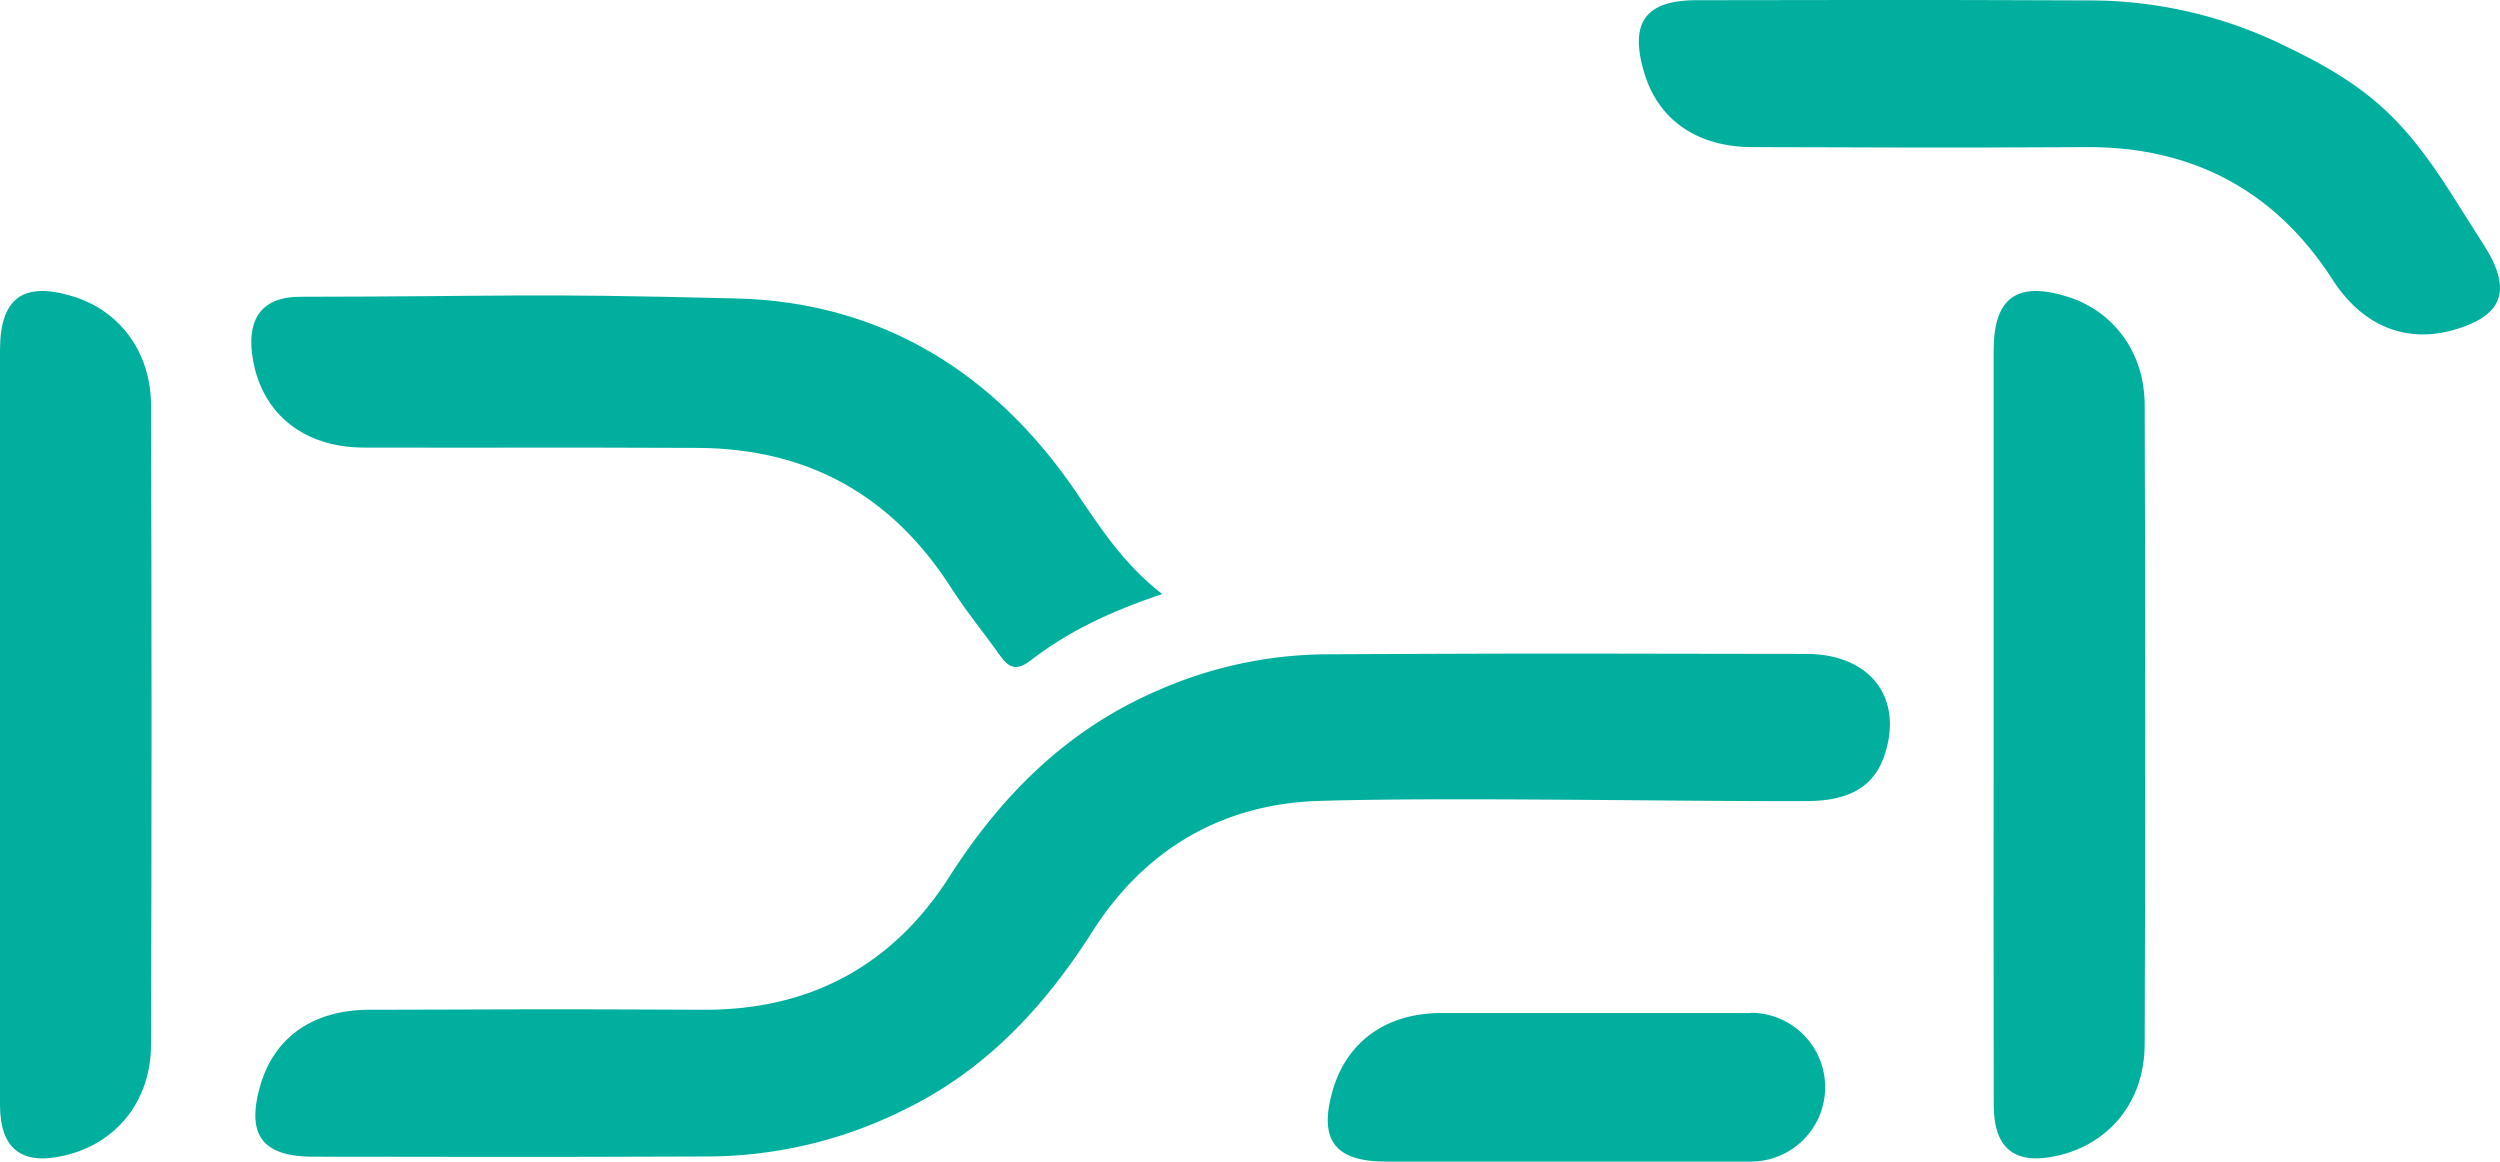 <svg id="Layer_1" data-name="Layer 1" xmlns="http://www.w3.org/2000/svg" viewBox="0 0 618.66 287.51"><defs><style>.cls-1{fill:#00af9e;}</style></defs><path class="cls-1" d="M326.21,198.21c-23.8.77-42.95,12-55.85,32.28-12,18.84-26.63,34.55-47.06,44.36a109.68,109.68,0,0,1-47.62,11.33c-50.45.18-47.67.1-98.12.06-12.71,0-16.68-5.45-13.13-17.66,3.43-11.84,13-18.67,26.93-18.7,45.3-.09,37.37-.19,82.67,0,26.46.13,46.9-11,60.89-32.9,13-20.32,29.22-36.45,51.47-46.06a104.87,104.87,0,0,1,41.18-9c62.29-.29,57.05-.16,119.35-.1,16,0,24.28,11,19.34,25.31-2.59,7.49-8.6,11.09-19.18,11.11C415.68,198.37,357.58,197.21,326.21,198.21Z"/><path class="cls-1" d="M576.87,68.62c7.33,11.83,18.18,16.39,30.06,13.1,12.26-3.4,14.8-9.63,8.13-20.45l-8.23-13c-12-18.85-20.73-27-41.16-36.8A109.86,109.86,0,0,0,518.05.11C467.6-.07,470.38,0,419.93.05c-12.71,0-16.68,5.45-13.13,17.66,3.43,11.84,13,18.67,26.93,18.7,45.3.09,37.37.19,82.67,0,26.46-.13,46.9,11.05,60.89,32.9"/><path class="cls-1" d="M287.59,147c-13,4.37-23.4,9.36-32.62,16.48-3.38,2.61-5.33,1.82-7.48-1.23-4-5.66-8.44-11-12.17-16.87q-22-34.32-62.56-34.54c-45.28-.17-37.33,0-82.62-.08-15.56,0-26-9-27.78-23.32-1.09-9,2.85-14,11.89-14,53.78-.07,54.34-.93,108.08.42,35.66.9,63.78,18.28,83.88,47.78C272.27,130.56,278,139.56,287.59,147Z"/><path class="cls-1" d="M0,179.37q0-46.32,0-92.64c0-13,5.7-17.16,18.05-13.38,11.49,3.52,19.28,13.7,19.32,26.85q.27,79.14,0,158.26c0,14.11-8.68,24.57-21.5,27.52C5.38,288.4.07,284.36,0,273.55,0,242.16,0,210.76,0,179.37Z"/><path class="cls-1" d="M493.36,179.37q0-46.32,0-92.64c0-13,5.7-17.16,18.05-13.38,11.49,3.52,19.28,13.7,19.32,26.85q.28,79.14,0,158.26c-.05,14.11-8.67,24.57-21.5,27.52-10.51,2.42-15.82-1.62-15.85-12.43C493.31,242.16,493.36,210.76,493.36,179.37Z"/><path class="cls-1" d="M433.22,250.69H406.11v0l-35.66,0H368l-11.26,0c-13.91,0-23.49,7.26-26.93,19.1-3.54,12.22.42,17.65,13.14,17.66l24.9,0h65.4a18.41,18.41,0,0,0,0-36.82Z"/></svg>